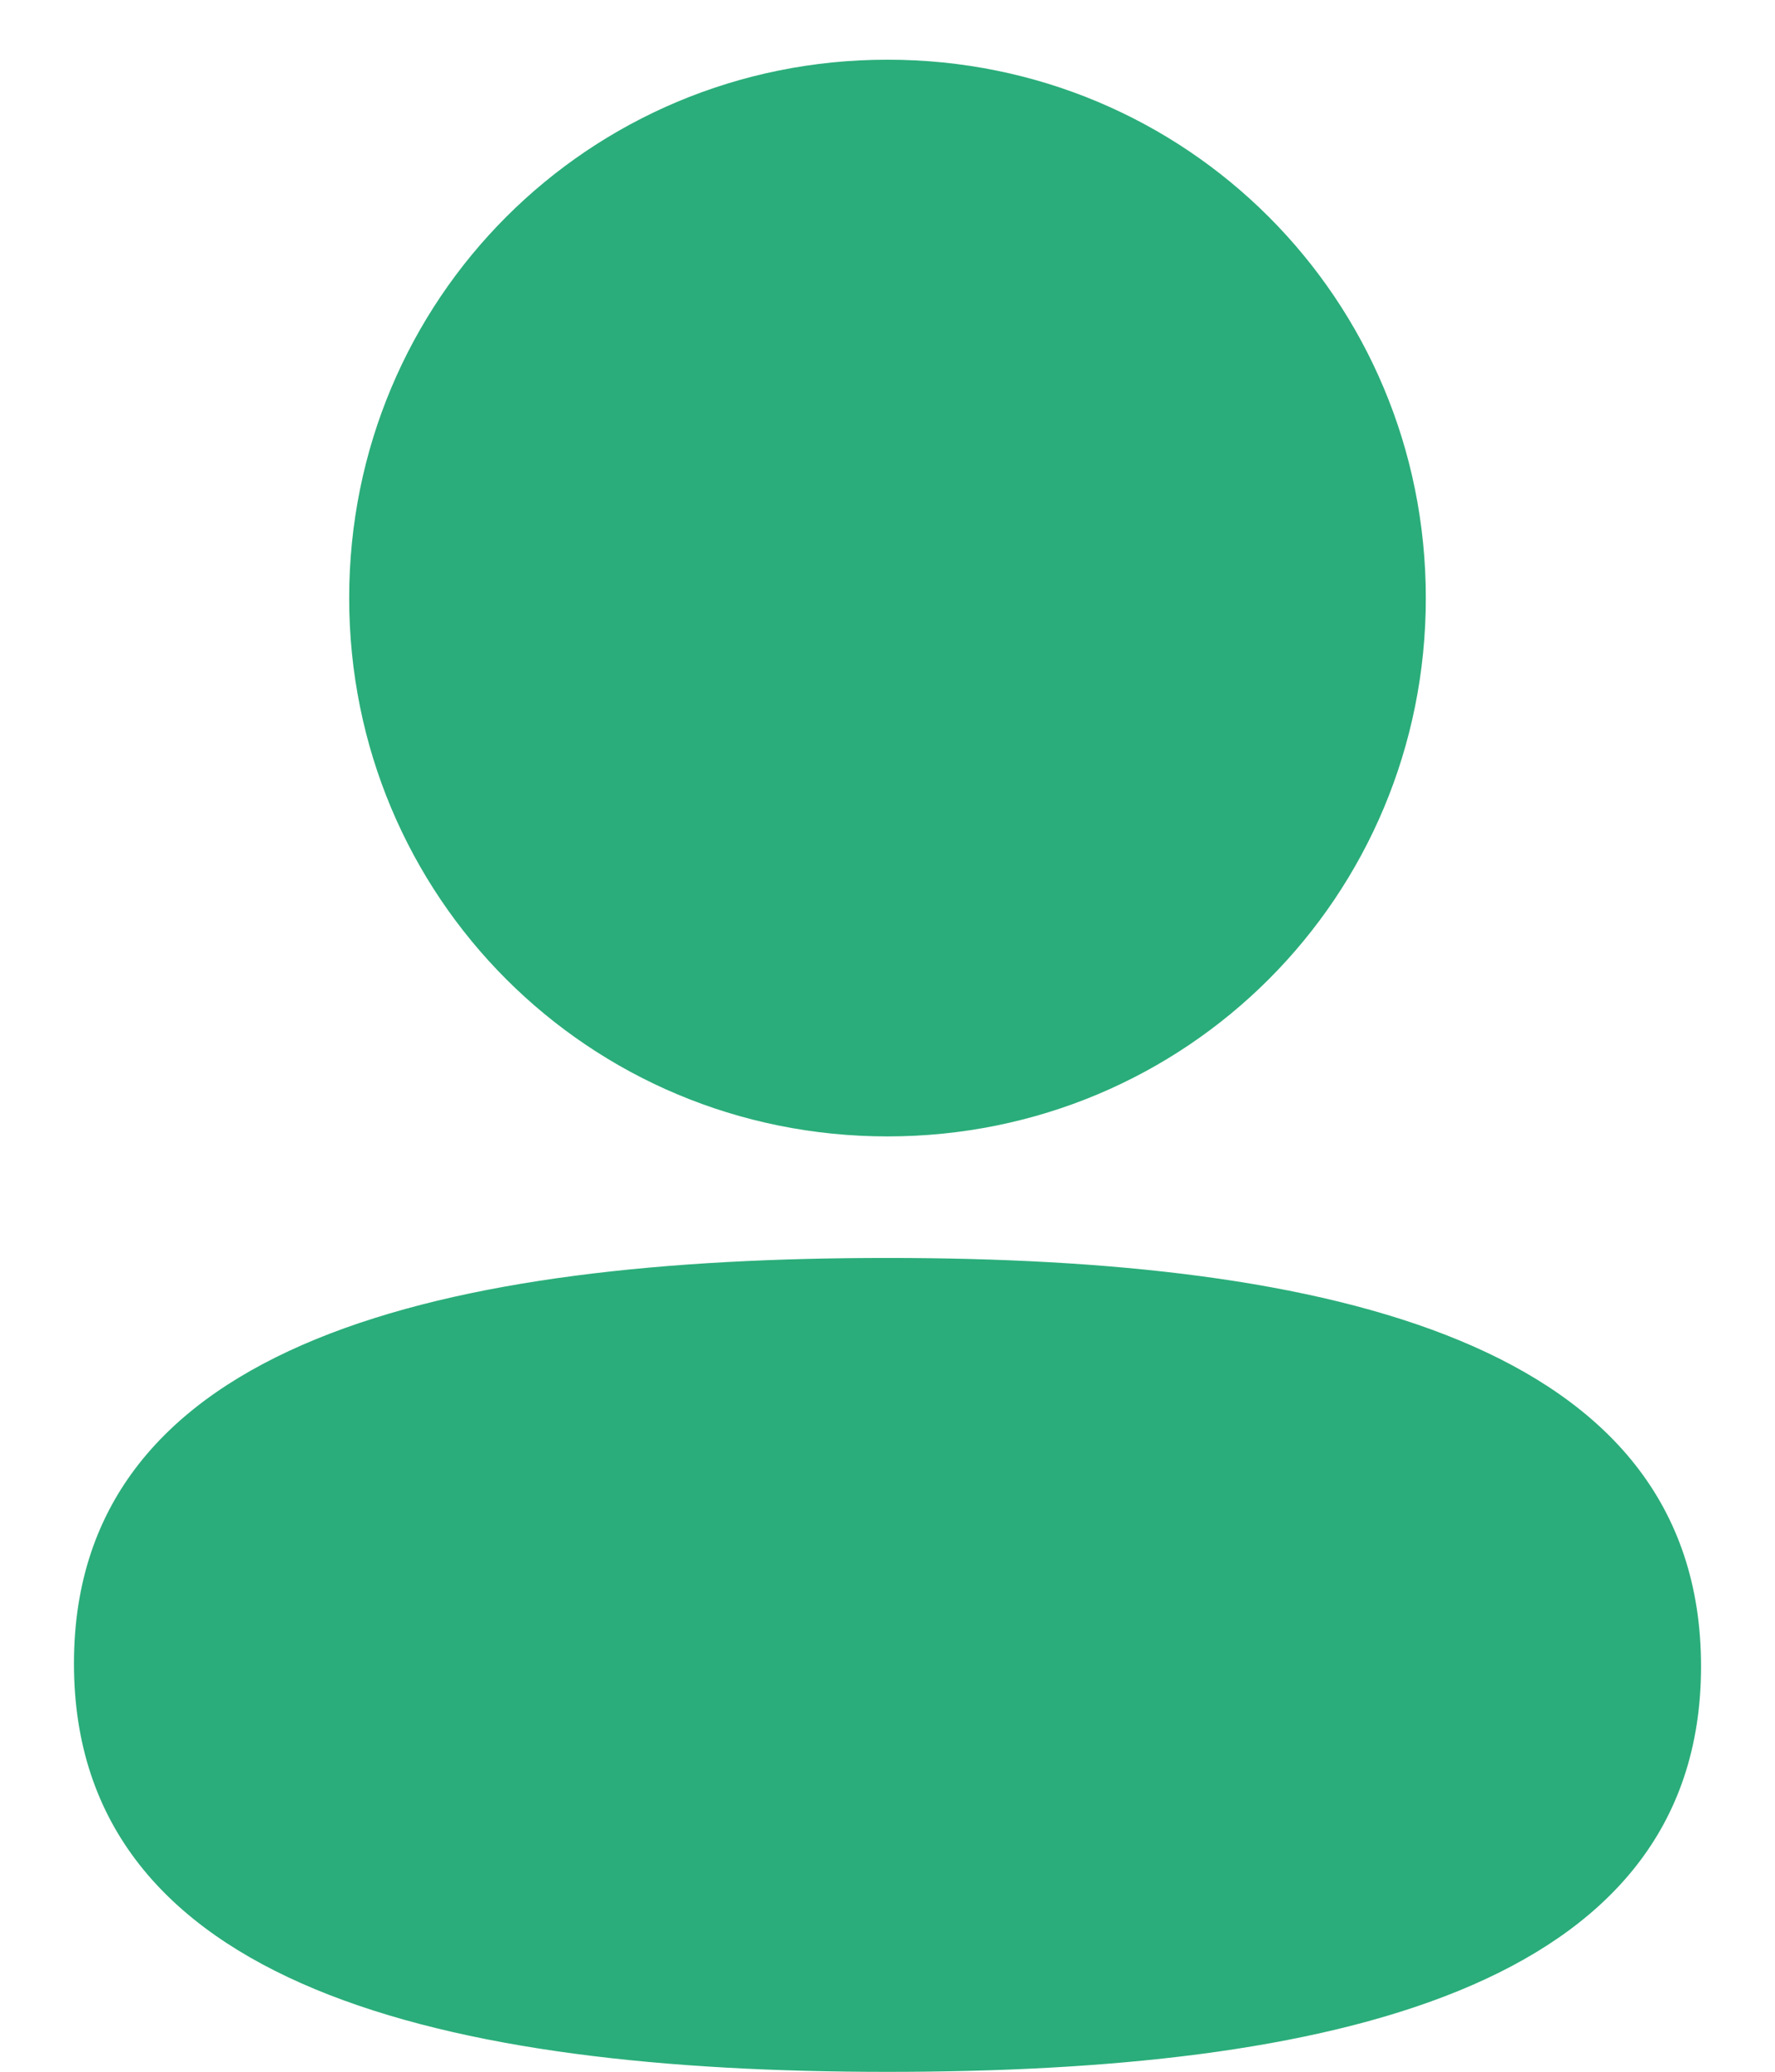 <svg width="18" height="21" viewBox="0 0 18 21" fill="none" xmlns="http://www.w3.org/2000/svg">
<path fill-rule="evenodd" clip-rule="evenodd" d="M14.459 6.062C14.459 9.091 12.031 11.519 9 11.519C5.97 11.519 3.541 9.091 3.541 6.062C3.541 3.033 5.97 0.605 9 0.605C12.031 0.605 14.459 3.033 14.459 6.062ZM9 21.001C4.527 21.001 0.75 20.149 0.75 16.862C0.75 13.573 4.551 12.751 9 12.751C13.474 12.751 17.25 13.603 17.25 16.891C17.25 20.179 13.449 21.001 9 21.001Z" fill="#2AAD7A"/>
</svg>
